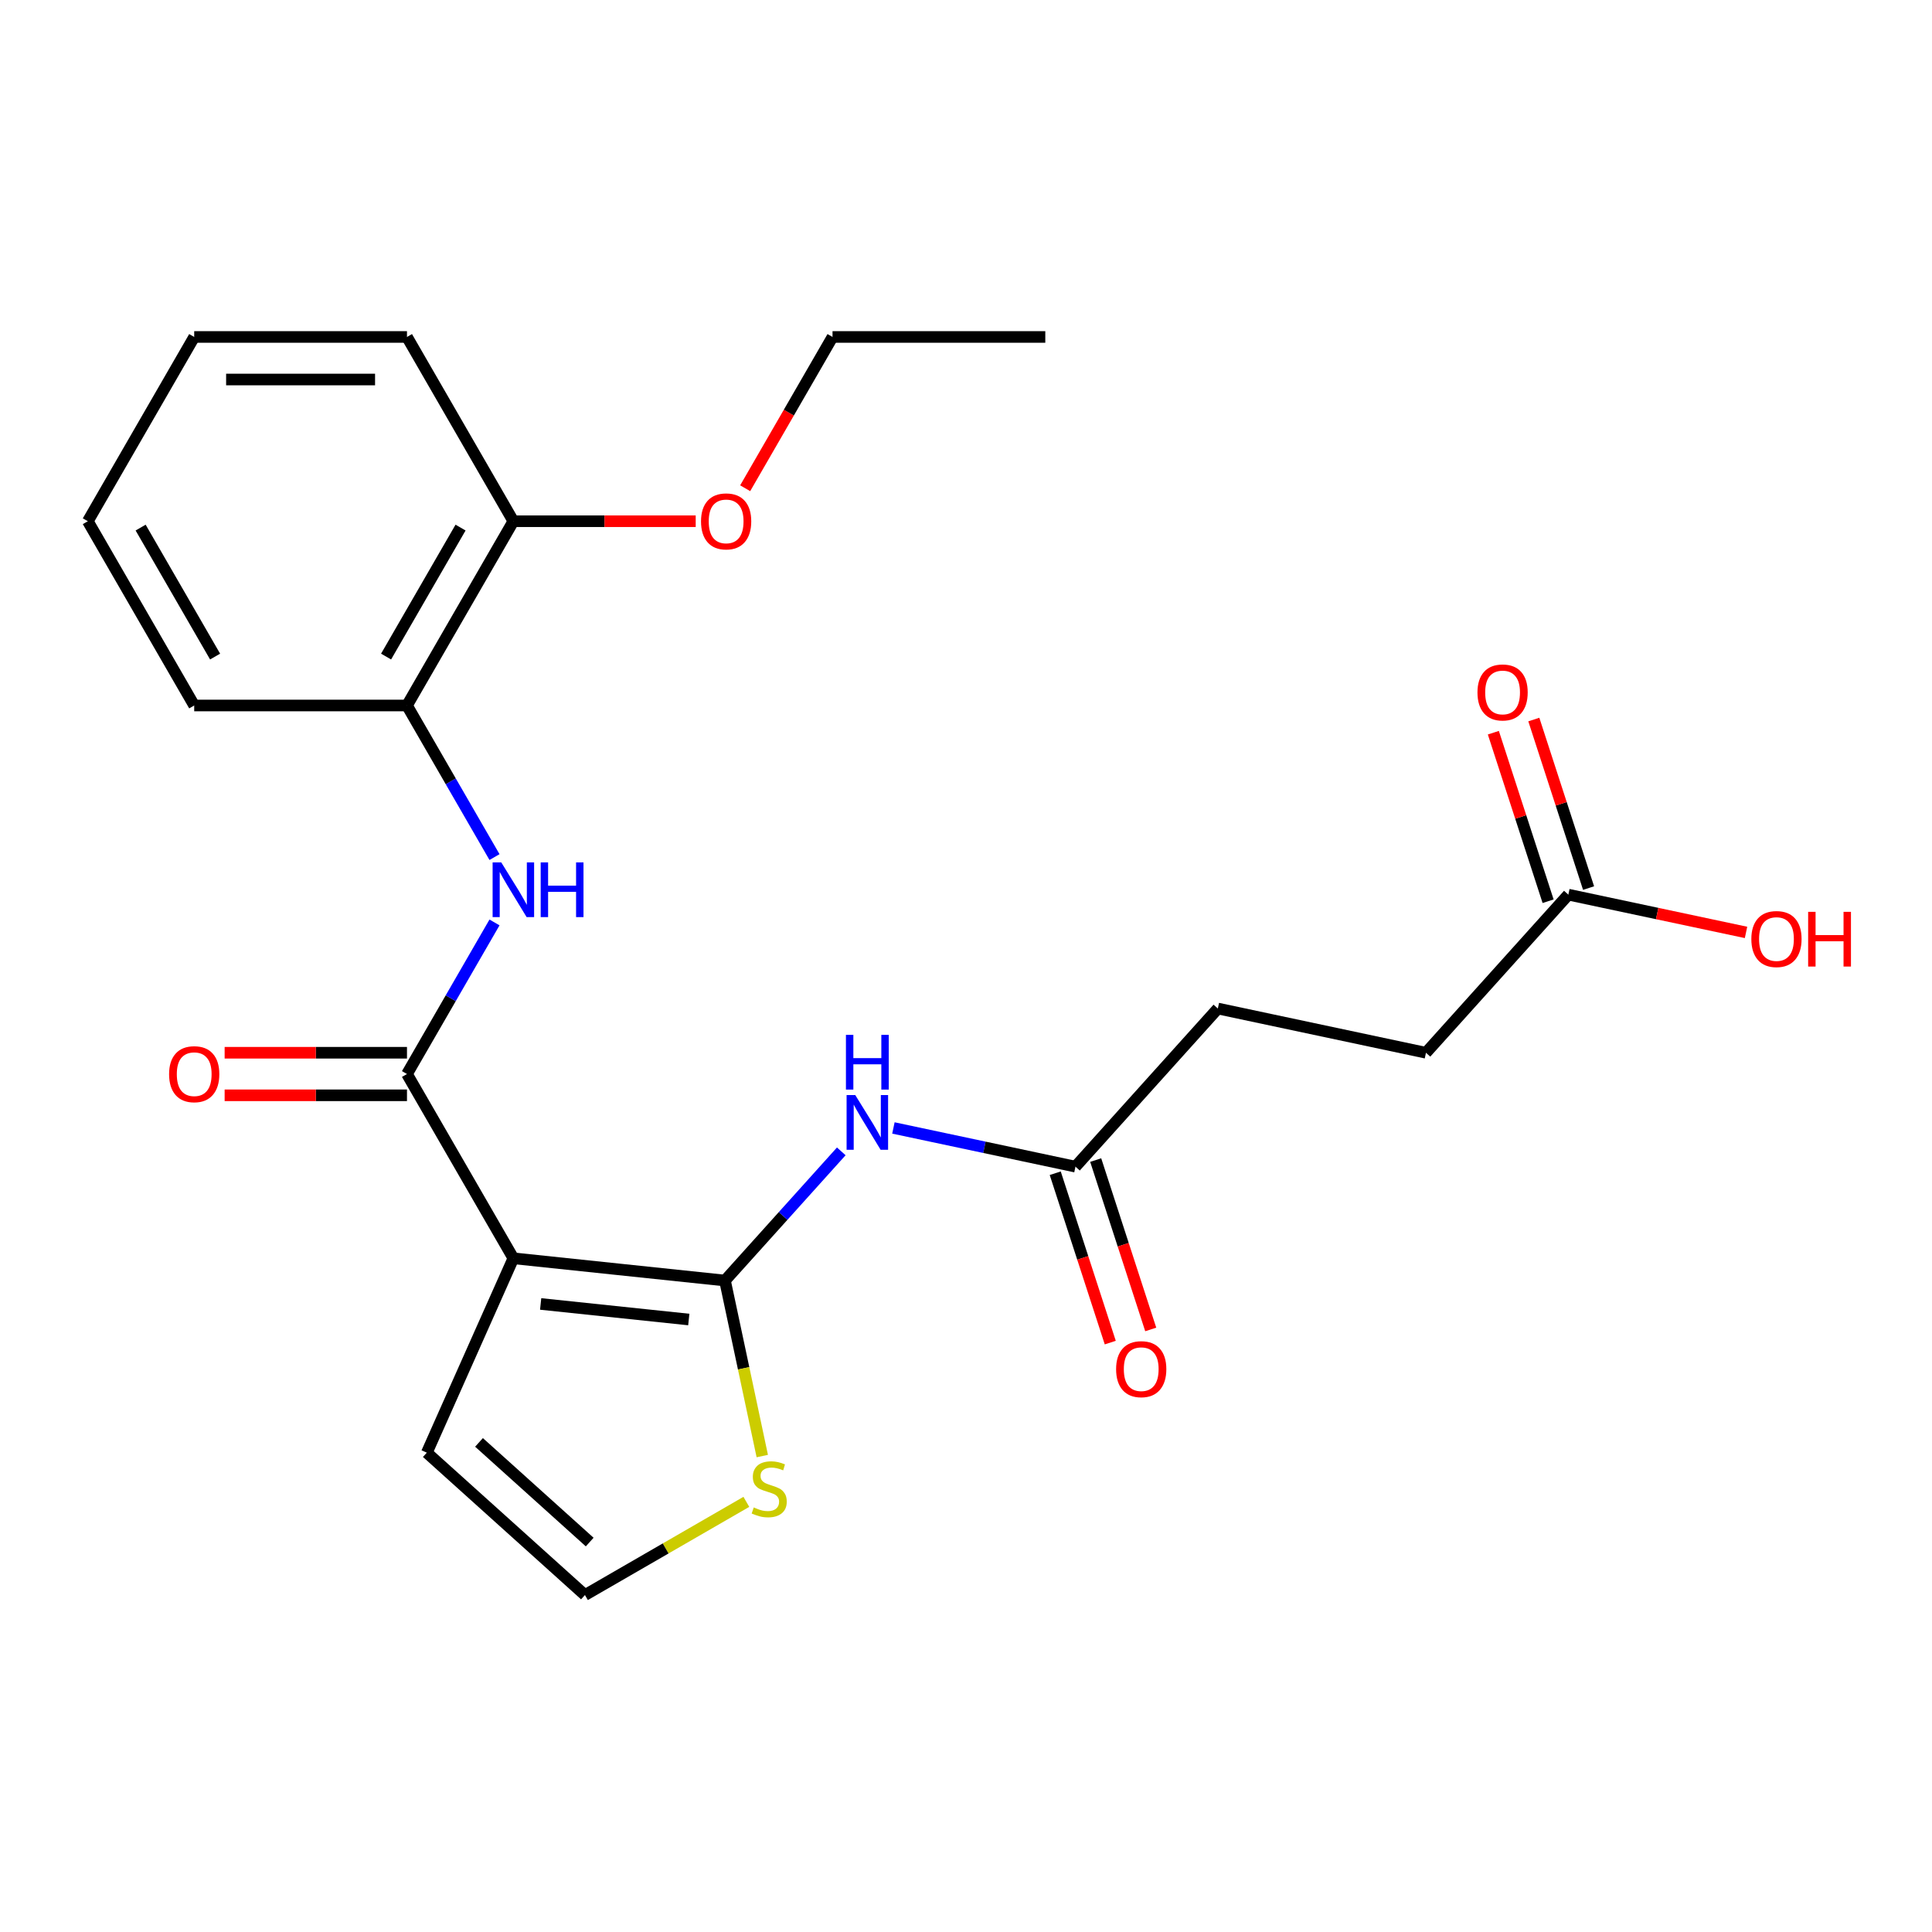 <?xml version='1.0' encoding='iso-8859-1'?>
<svg version='1.1' baseProfile='full'
              xmlns='http://www.w3.org/2000/svg'
                      xmlns:rdkit='http://www.rdkit.org/xml'
                      xmlns:xlink='http://www.w3.org/1999/xlink'
                  xml:space='preserve'
width='1000px' height='1000px' viewBox='0 0 1000 1000'>
<!-- END OF HEADER -->
<rect style='opacity:1.0;fill:#FFFFFF;stroke:none' width='1000' height='1000' x='0' y='0'> </rect>
<path class='bond-0' d='M 265.716,651.29 L 375.244,662.801' style='fill:none;fill-rule:evenodd;stroke:#000000;stroke-width:6px;stroke-linecap:butt;stroke-linejoin:miter;stroke-opacity:1' />
<path class='bond-0' d='M 279.843,674.922 L 356.513,682.98' style='fill:none;fill-rule:evenodd;stroke:#000000;stroke-width:6px;stroke-linecap:butt;stroke-linejoin:miter;stroke-opacity:1' />
<path class='bond-1' d='M 265.716,651.29 L 210.651,555.913' style='fill:none;fill-rule:evenodd;stroke:#000000;stroke-width:6px;stroke-linecap:butt;stroke-linejoin:miter;stroke-opacity:1' />
<path class='bond-6' d='M 265.716,651.29 L 220.922,751.899' style='fill:none;fill-rule:evenodd;stroke:#000000;stroke-width:6px;stroke-linecap:butt;stroke-linejoin:miter;stroke-opacity:1' />
<path class='bond-2' d='M 375.244,662.801 L 405.343,629.373' style='fill:none;fill-rule:evenodd;stroke:#000000;stroke-width:6px;stroke-linecap:butt;stroke-linejoin:miter;stroke-opacity:1' />
<path class='bond-2' d='M 405.343,629.373 L 435.443,595.944' style='fill:none;fill-rule:evenodd;stroke:#0000FF;stroke-width:6px;stroke-linecap:butt;stroke-linejoin:miter;stroke-opacity:1' />
<path class='bond-4' d='M 375.244,662.801 L 384.9,708.227' style='fill:none;fill-rule:evenodd;stroke:#000000;stroke-width:6px;stroke-linecap:butt;stroke-linejoin:miter;stroke-opacity:1' />
<path class='bond-4' d='M 384.9,708.227 L 394.555,753.653' style='fill:none;fill-rule:evenodd;stroke:#CCCC00;stroke-width:6px;stroke-linecap:butt;stroke-linejoin:miter;stroke-opacity:1' />
<path class='bond-3' d='M 210.651,555.913 L 233.301,516.682' style='fill:none;fill-rule:evenodd;stroke:#000000;stroke-width:6px;stroke-linecap:butt;stroke-linejoin:miter;stroke-opacity:1' />
<path class='bond-3' d='M 233.301,516.682 L 255.952,477.451' style='fill:none;fill-rule:evenodd;stroke:#0000FF;stroke-width:6px;stroke-linecap:butt;stroke-linejoin:miter;stroke-opacity:1' />
<path class='bond-10' d='M 210.651,544.9 L 163.462,544.9' style='fill:none;fill-rule:evenodd;stroke:#000000;stroke-width:6px;stroke-linecap:butt;stroke-linejoin:miter;stroke-opacity:1' />
<path class='bond-10' d='M 163.462,544.9 L 116.273,544.9' style='fill:none;fill-rule:evenodd;stroke:#FF0000;stroke-width:6px;stroke-linecap:butt;stroke-linejoin:miter;stroke-opacity:1' />
<path class='bond-10' d='M 210.651,566.927 L 163.462,566.927' style='fill:none;fill-rule:evenodd;stroke:#000000;stroke-width:6px;stroke-linecap:butt;stroke-linejoin:miter;stroke-opacity:1' />
<path class='bond-10' d='M 163.462,566.927 L 116.273,566.927' style='fill:none;fill-rule:evenodd;stroke:#FF0000;stroke-width:6px;stroke-linecap:butt;stroke-linejoin:miter;stroke-opacity:1' />
<path class='bond-5' d='M 462.429,583.826 L 509.545,593.841' style='fill:none;fill-rule:evenodd;stroke:#0000FF;stroke-width:6px;stroke-linecap:butt;stroke-linejoin:miter;stroke-opacity:1' />
<path class='bond-5' d='M 509.545,593.841 L 556.66,603.856' style='fill:none;fill-rule:evenodd;stroke:#000000;stroke-width:6px;stroke-linecap:butt;stroke-linejoin:miter;stroke-opacity:1' />
<path class='bond-7' d='M 255.952,443.624 L 233.301,404.393' style='fill:none;fill-rule:evenodd;stroke:#0000FF;stroke-width:6px;stroke-linecap:butt;stroke-linejoin:miter;stroke-opacity:1' />
<path class='bond-7' d='M 233.301,404.393 L 210.651,365.161' style='fill:none;fill-rule:evenodd;stroke:#000000;stroke-width:6px;stroke-linecap:butt;stroke-linejoin:miter;stroke-opacity:1' />
<path class='bond-24' d='M 386.308,777.358 L 344.537,801.474' style='fill:none;fill-rule:evenodd;stroke:#CCCC00;stroke-width:6px;stroke-linecap:butt;stroke-linejoin:miter;stroke-opacity:1' />
<path class='bond-24' d='M 344.537,801.474 L 302.765,825.591' style='fill:none;fill-rule:evenodd;stroke:#000000;stroke-width:6px;stroke-linecap:butt;stroke-linejoin:miter;stroke-opacity:1' />
<path class='bond-12' d='M 546.186,607.259 L 560.429,651.093' style='fill:none;fill-rule:evenodd;stroke:#000000;stroke-width:6px;stroke-linecap:butt;stroke-linejoin:miter;stroke-opacity:1' />
<path class='bond-12' d='M 560.429,651.093 L 574.671,694.926' style='fill:none;fill-rule:evenodd;stroke:#FF0000;stroke-width:6px;stroke-linecap:butt;stroke-linejoin:miter;stroke-opacity:1' />
<path class='bond-12' d='M 567.134,600.453 L 581.377,644.286' style='fill:none;fill-rule:evenodd;stroke:#000000;stroke-width:6px;stroke-linecap:butt;stroke-linejoin:miter;stroke-opacity:1' />
<path class='bond-12' d='M 581.377,644.286 L 595.619,688.12' style='fill:none;fill-rule:evenodd;stroke:#FF0000;stroke-width:6px;stroke-linecap:butt;stroke-linejoin:miter;stroke-opacity:1' />
<path class='bond-14' d='M 556.66,603.856 L 630.352,522.013' style='fill:none;fill-rule:evenodd;stroke:#000000;stroke-width:6px;stroke-linecap:butt;stroke-linejoin:miter;stroke-opacity:1' />
<path class='bond-8' d='M 220.922,751.899 L 302.765,825.591' style='fill:none;fill-rule:evenodd;stroke:#000000;stroke-width:6px;stroke-linecap:butt;stroke-linejoin:miter;stroke-opacity:1' />
<path class='bond-8' d='M 247.937,746.584 L 305.227,798.169' style='fill:none;fill-rule:evenodd;stroke:#000000;stroke-width:6px;stroke-linecap:butt;stroke-linejoin:miter;stroke-opacity:1' />
<path class='bond-11' d='M 210.651,365.161 L 265.716,269.785' style='fill:none;fill-rule:evenodd;stroke:#000000;stroke-width:6px;stroke-linecap:butt;stroke-linejoin:miter;stroke-opacity:1' />
<path class='bond-11' d='M 199.836,339.842 L 238.381,273.078' style='fill:none;fill-rule:evenodd;stroke:#000000;stroke-width:6px;stroke-linecap:butt;stroke-linejoin:miter;stroke-opacity:1' />
<path class='bond-18' d='M 210.651,365.161 L 100.52,365.161' style='fill:none;fill-rule:evenodd;stroke:#000000;stroke-width:6px;stroke-linecap:butt;stroke-linejoin:miter;stroke-opacity:1' />
<path class='bond-9' d='M 811.769,463.067 L 738.077,544.91' style='fill:none;fill-rule:evenodd;stroke:#000000;stroke-width:6px;stroke-linecap:butt;stroke-linejoin:miter;stroke-opacity:1' />
<path class='bond-13' d='M 822.243,459.664 L 808.072,416.05' style='fill:none;fill-rule:evenodd;stroke:#000000;stroke-width:6px;stroke-linecap:butt;stroke-linejoin:miter;stroke-opacity:1' />
<path class='bond-13' d='M 808.072,416.05 L 793.901,372.436' style='fill:none;fill-rule:evenodd;stroke:#FF0000;stroke-width:6px;stroke-linecap:butt;stroke-linejoin:miter;stroke-opacity:1' />
<path class='bond-13' d='M 801.294,466.47 L 787.124,422.856' style='fill:none;fill-rule:evenodd;stroke:#000000;stroke-width:6px;stroke-linecap:butt;stroke-linejoin:miter;stroke-opacity:1' />
<path class='bond-13' d='M 787.124,422.856 L 772.953,379.243' style='fill:none;fill-rule:evenodd;stroke:#FF0000;stroke-width:6px;stroke-linecap:butt;stroke-linejoin:miter;stroke-opacity:1' />
<path class='bond-16' d='M 811.769,463.067 L 857.754,472.841' style='fill:none;fill-rule:evenodd;stroke:#000000;stroke-width:6px;stroke-linecap:butt;stroke-linejoin:miter;stroke-opacity:1' />
<path class='bond-16' d='M 857.754,472.841 L 903.74,482.616' style='fill:none;fill-rule:evenodd;stroke:#FF0000;stroke-width:6px;stroke-linecap:butt;stroke-linejoin:miter;stroke-opacity:1' />
<path class='bond-17' d='M 265.716,269.785 L 312.905,269.785' style='fill:none;fill-rule:evenodd;stroke:#000000;stroke-width:6px;stroke-linecap:butt;stroke-linejoin:miter;stroke-opacity:1' />
<path class='bond-17' d='M 312.905,269.785 L 360.094,269.785' style='fill:none;fill-rule:evenodd;stroke:#FF0000;stroke-width:6px;stroke-linecap:butt;stroke-linejoin:miter;stroke-opacity:1' />
<path class='bond-19' d='M 265.716,269.785 L 210.651,174.409' style='fill:none;fill-rule:evenodd;stroke:#000000;stroke-width:6px;stroke-linecap:butt;stroke-linejoin:miter;stroke-opacity:1' />
<path class='bond-15' d='M 630.352,522.013 L 738.077,544.91' style='fill:none;fill-rule:evenodd;stroke:#000000;stroke-width:6px;stroke-linecap:butt;stroke-linejoin:miter;stroke-opacity:1' />
<path class='bond-20' d='M 385.705,252.712 L 408.309,213.56' style='fill:none;fill-rule:evenodd;stroke:#FF0000;stroke-width:6px;stroke-linecap:butt;stroke-linejoin:miter;stroke-opacity:1' />
<path class='bond-20' d='M 408.309,213.56 L 430.913,174.409' style='fill:none;fill-rule:evenodd;stroke:#000000;stroke-width:6px;stroke-linecap:butt;stroke-linejoin:miter;stroke-opacity:1' />
<path class='bond-22' d='M 100.52,365.161 L 45.455,269.785' style='fill:none;fill-rule:evenodd;stroke:#000000;stroke-width:6px;stroke-linecap:butt;stroke-linejoin:miter;stroke-opacity:1' />
<path class='bond-22' d='M 111.335,339.842 L 72.79,273.078' style='fill:none;fill-rule:evenodd;stroke:#000000;stroke-width:6px;stroke-linecap:butt;stroke-linejoin:miter;stroke-opacity:1' />
<path class='bond-23' d='M 210.651,174.409 L 100.52,174.409' style='fill:none;fill-rule:evenodd;stroke:#000000;stroke-width:6px;stroke-linecap:butt;stroke-linejoin:miter;stroke-opacity:1' />
<path class='bond-23' d='M 194.131,196.435 L 117.04,196.435' style='fill:none;fill-rule:evenodd;stroke:#000000;stroke-width:6px;stroke-linecap:butt;stroke-linejoin:miter;stroke-opacity:1' />
<path class='bond-21' d='M 430.913,174.409 L 541.044,174.409' style='fill:none;fill-rule:evenodd;stroke:#000000;stroke-width:6px;stroke-linecap:butt;stroke-linejoin:miter;stroke-opacity:1' />
<path class='bond-25' d='M 45.455,269.785 L 100.52,174.409' style='fill:none;fill-rule:evenodd;stroke:#000000;stroke-width:6px;stroke-linecap:butt;stroke-linejoin:miter;stroke-opacity:1' />
<path  class='atom-3' d='M 442.676 566.798
L 451.956 581.798
Q 452.876 583.278, 454.356 585.958
Q 455.836 588.638, 455.916 588.798
L 455.916 566.798
L 459.676 566.798
L 459.676 595.118
L 455.796 595.118
L 445.836 578.718
Q 444.676 576.798, 443.436 574.598
Q 442.236 572.398, 441.876 571.718
L 441.876 595.118
L 438.196 595.118
L 438.196 566.798
L 442.676 566.798
' fill='#0000FF'/>
<path  class='atom-3' d='M 437.856 535.646
L 441.696 535.646
L 441.696 547.686
L 456.176 547.686
L 456.176 535.646
L 460.016 535.646
L 460.016 563.966
L 456.176 563.966
L 456.176 550.886
L 441.696 550.886
L 441.696 563.966
L 437.856 563.966
L 437.856 535.646
' fill='#0000FF'/>
<path  class='atom-4' d='M 259.456 446.377
L 268.736 461.377
Q 269.656 462.857, 271.136 465.537
Q 272.616 468.217, 272.696 468.377
L 272.696 446.377
L 276.456 446.377
L 276.456 474.697
L 272.576 474.697
L 262.616 458.297
Q 261.456 456.377, 260.216 454.177
Q 259.016 451.977, 258.656 451.297
L 258.656 474.697
L 254.976 474.697
L 254.976 446.377
L 259.456 446.377
' fill='#0000FF'/>
<path  class='atom-4' d='M 279.856 446.377
L 283.696 446.377
L 283.696 458.417
L 298.176 458.417
L 298.176 446.377
L 302.016 446.377
L 302.016 474.697
L 298.176 474.697
L 298.176 461.617
L 283.696 461.617
L 283.696 474.697
L 279.856 474.697
L 279.856 446.377
' fill='#0000FF'/>
<path  class='atom-5' d='M 390.142 780.246
Q 390.462 780.366, 391.782 780.926
Q 393.102 781.486, 394.542 781.846
Q 396.022 782.166, 397.462 782.166
Q 400.142 782.166, 401.702 780.886
Q 403.262 779.566, 403.262 777.286
Q 403.262 775.726, 402.462 774.766
Q 401.702 773.806, 400.502 773.286
Q 399.302 772.766, 397.302 772.166
Q 394.782 771.406, 393.262 770.686
Q 391.782 769.966, 390.702 768.446
Q 389.662 766.926, 389.662 764.366
Q 389.662 760.806, 392.062 758.606
Q 394.502 756.406, 399.302 756.406
Q 402.582 756.406, 406.302 757.966
L 405.382 761.046
Q 401.982 759.646, 399.422 759.646
Q 396.662 759.646, 395.142 760.806
Q 393.622 761.926, 393.662 763.886
Q 393.662 765.406, 394.422 766.326
Q 395.222 767.246, 396.342 767.766
Q 397.502 768.286, 399.422 768.886
Q 401.982 769.686, 403.502 770.486
Q 405.022 771.286, 406.102 772.926
Q 407.222 774.526, 407.222 777.286
Q 407.222 781.206, 404.582 783.326
Q 401.982 785.406, 397.622 785.406
Q 395.102 785.406, 393.182 784.846
Q 391.302 784.326, 389.062 783.406
L 390.142 780.246
' fill='#CCCC00'/>
<path  class='atom-11' d='M 87.52 555.993
Q 87.52 549.193, 90.88 545.393
Q 94.24 541.593, 100.52 541.593
Q 106.8 541.593, 110.16 545.393
Q 113.52 549.193, 113.52 555.993
Q 113.52 562.873, 110.12 566.793
Q 106.72 570.673, 100.52 570.673
Q 94.28 570.673, 90.88 566.793
Q 87.52 562.913, 87.52 555.993
M 100.52 567.473
Q 104.84 567.473, 107.16 564.593
Q 109.52 561.673, 109.52 555.993
Q 109.52 550.433, 107.16 547.633
Q 104.84 544.793, 100.52 544.793
Q 96.2 544.793, 93.84 547.593
Q 91.52 550.393, 91.52 555.993
Q 91.52 561.713, 93.84 564.593
Q 96.2 567.473, 100.52 567.473
' fill='#FF0000'/>
<path  class='atom-13' d='M 577.693 708.676
Q 577.693 701.876, 581.053 698.076
Q 584.413 694.276, 590.693 694.276
Q 596.973 694.276, 600.333 698.076
Q 603.693 701.876, 603.693 708.676
Q 603.693 715.556, 600.293 719.476
Q 596.893 723.356, 590.693 723.356
Q 584.453 723.356, 581.053 719.476
Q 577.693 715.596, 577.693 708.676
M 590.693 720.156
Q 595.013 720.156, 597.333 717.276
Q 599.693 714.356, 599.693 708.676
Q 599.693 703.116, 597.333 700.316
Q 595.013 697.476, 590.693 697.476
Q 586.373 697.476, 584.013 700.276
Q 581.693 703.076, 581.693 708.676
Q 581.693 714.396, 584.013 717.276
Q 586.373 720.156, 590.693 720.156
' fill='#FF0000'/>
<path  class='atom-14' d='M 764.736 358.406
Q 764.736 351.606, 768.096 347.806
Q 771.456 344.006, 777.736 344.006
Q 784.016 344.006, 787.376 347.806
Q 790.736 351.606, 790.736 358.406
Q 790.736 365.286, 787.336 369.206
Q 783.936 373.086, 777.736 373.086
Q 771.496 373.086, 768.096 369.206
Q 764.736 365.326, 764.736 358.406
M 777.736 369.886
Q 782.056 369.886, 784.376 367.006
Q 786.736 364.086, 786.736 358.406
Q 786.736 352.846, 784.376 350.046
Q 782.056 347.206, 777.736 347.206
Q 773.416 347.206, 771.056 350.006
Q 768.736 352.806, 768.736 358.406
Q 768.736 364.126, 771.056 367.006
Q 773.416 369.886, 777.736 369.886
' fill='#FF0000'/>
<path  class='atom-17' d='M 906.493 486.044
Q 906.493 479.244, 909.853 475.444
Q 913.213 471.644, 919.493 471.644
Q 925.773 471.644, 929.133 475.444
Q 932.493 479.244, 932.493 486.044
Q 932.493 492.924, 929.093 496.844
Q 925.693 500.724, 919.493 500.724
Q 913.253 500.724, 909.853 496.844
Q 906.493 492.964, 906.493 486.044
M 919.493 497.524
Q 923.813 497.524, 926.133 494.644
Q 928.493 491.724, 928.493 486.044
Q 928.493 480.484, 926.133 477.684
Q 923.813 474.844, 919.493 474.844
Q 915.173 474.844, 912.813 477.644
Q 910.493 480.444, 910.493 486.044
Q 910.493 491.764, 912.813 494.644
Q 915.173 497.524, 919.493 497.524
' fill='#FF0000'/>
<path  class='atom-17' d='M 935.893 471.964
L 939.733 471.964
L 939.733 484.004
L 954.213 484.004
L 954.213 471.964
L 958.053 471.964
L 958.053 500.284
L 954.213 500.284
L 954.213 487.204
L 939.733 487.204
L 939.733 500.284
L 935.893 500.284
L 935.893 471.964
' fill='#FF0000'/>
<path  class='atom-18' d='M 362.847 269.865
Q 362.847 263.065, 366.207 259.265
Q 369.567 255.465, 375.847 255.465
Q 382.127 255.465, 385.487 259.265
Q 388.847 263.065, 388.847 269.865
Q 388.847 276.745, 385.447 280.665
Q 382.047 284.545, 375.847 284.545
Q 369.607 284.545, 366.207 280.665
Q 362.847 276.785, 362.847 269.865
M 375.847 281.345
Q 380.167 281.345, 382.487 278.465
Q 384.847 275.545, 384.847 269.865
Q 384.847 264.305, 382.487 261.505
Q 380.167 258.665, 375.847 258.665
Q 371.527 258.665, 369.167 261.465
Q 366.847 264.265, 366.847 269.865
Q 366.847 275.585, 369.167 278.465
Q 371.527 281.345, 375.847 281.345
' fill='#FF0000'/>
</svg>
